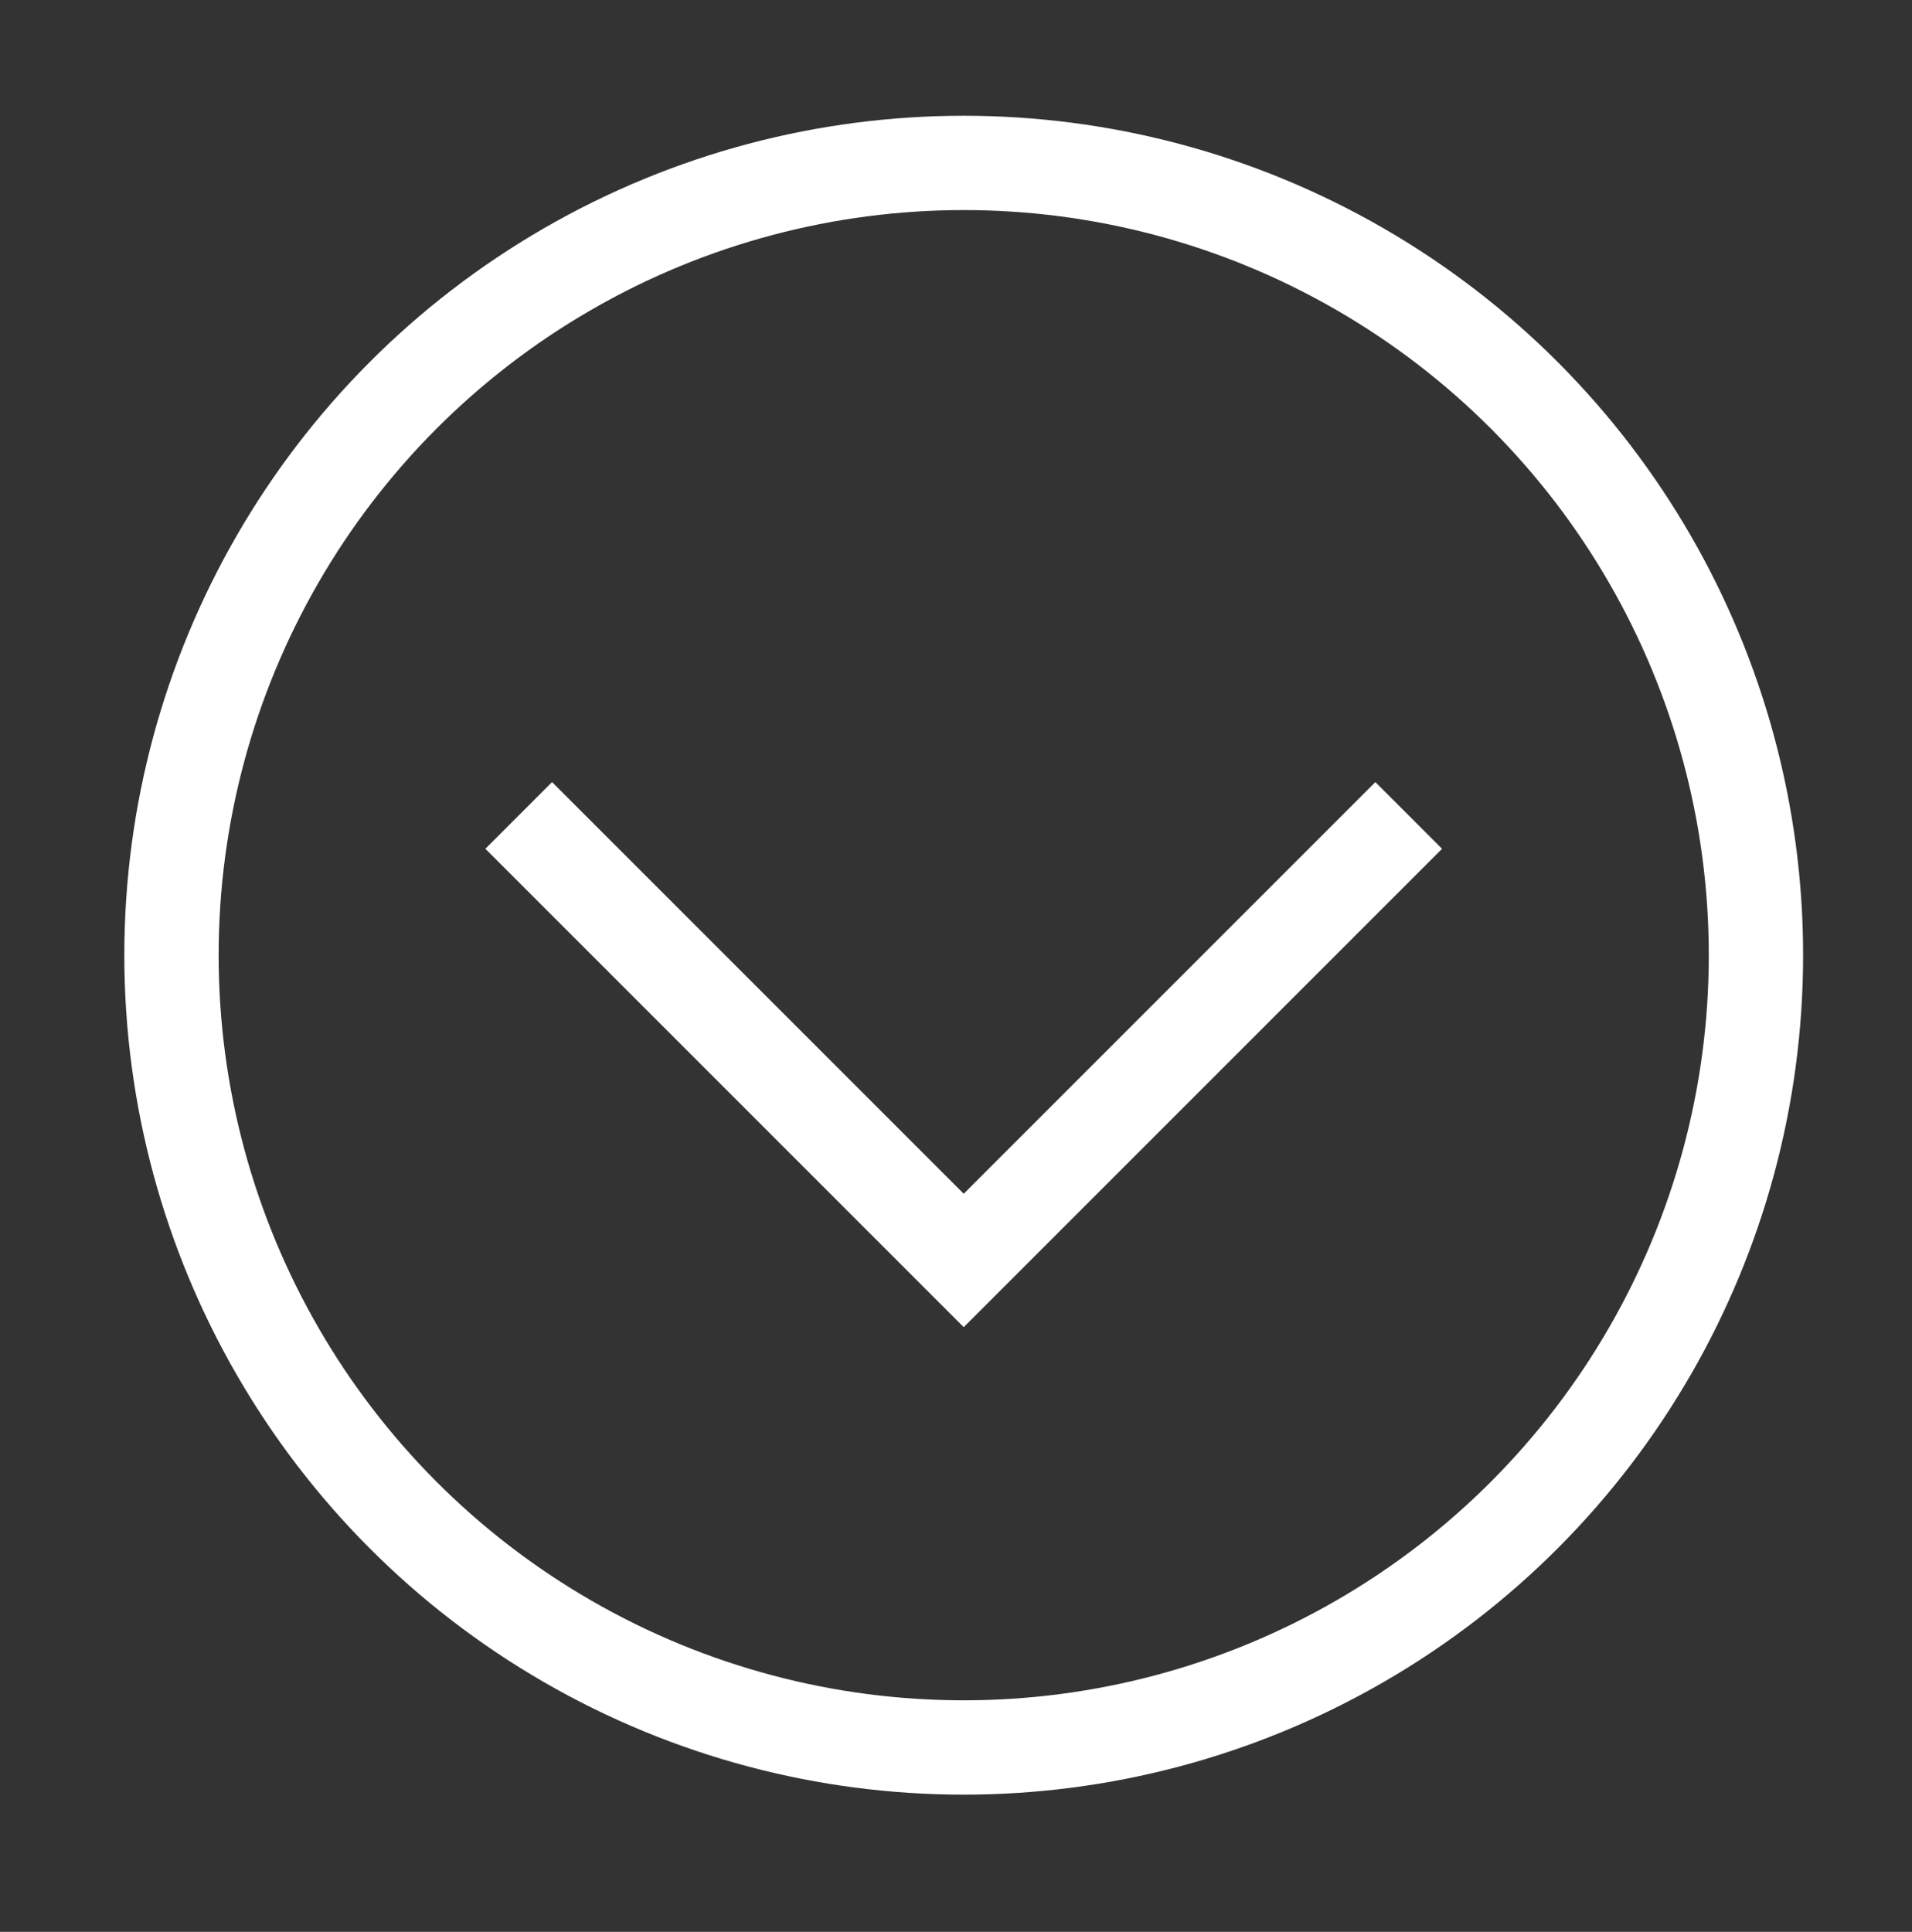 <?xml version="1.0" encoding="UTF-8"?>
<svg xmlns="http://www.w3.org/2000/svg" version="1.1" viewBox="0 0 223 225.3">
  <rect x="0" y="0" width="223" height="225.3" fill="#333333" stroke="none"/>
  <defs>
    <style>
      .cls-1 {
        fill: none;
        stroke: #fff;
        stroke-miterlimit: 10;
        stroke-width: 11px;
      }
    </style>
  </defs>
  <!-- Generator: Adobe Illustrator 28.7.1, SVG Export Plug-In . SVG Version: 1.2.0 Build 142)  -->
  <g>
    <g id="Layer_1">
      <circle class="cls-1" cx="112.4" cy="111.4" r="92.4"/>
      <polyline class="cls-1" points="164.3 95.1 112.4 147 60.5 95.1"/>
    </g>
  </g>
</svg>